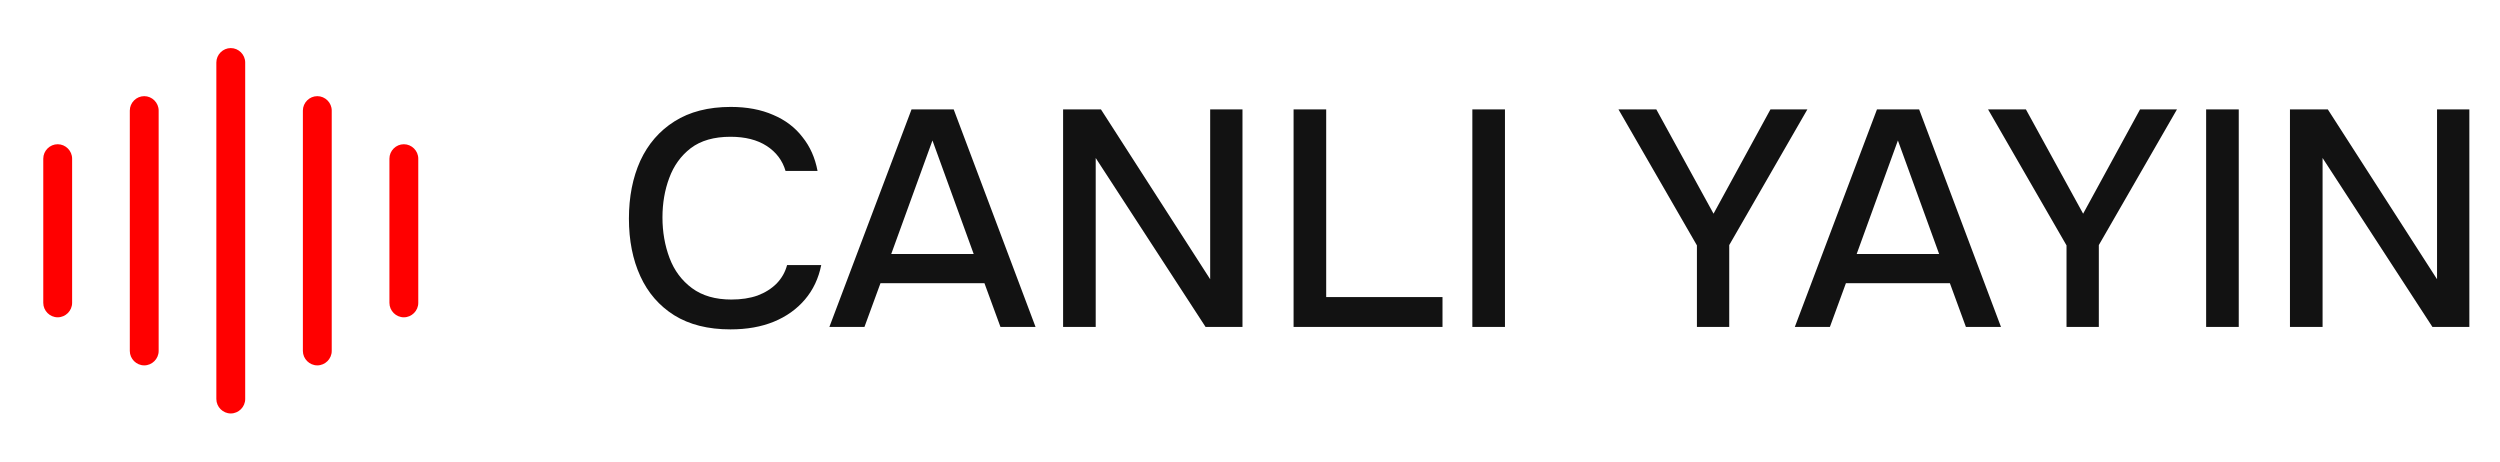 <svg width="130" height="24" viewBox="0 0 130 24" fill="none" xmlns="http://www.w3.org/2000/svg">
<path d="M3 16.5C2.59 16.5 2.25 16.16 2.25 15.75V8.25C2.25 7.84 2.59 7.5 3 7.5C3.41 7.5 3.75 7.84 3.75 8.25V15.75C3.75 16.16 3.41 16.5 3 16.5Z" fill="#FF0000"/>
<path d="M7.5 19C7.09 19 6.75 18.66 6.75 18.25V5.75C6.75 5.34 7.09 5 7.5 5C7.91 5 8.25 5.34 8.25 5.75V18.25C8.25 18.66 7.91 19 7.5 19Z" fill="#FF0000"/>
<path d="M12 21.5C11.59 21.5 11.25 21.16 11.25 20.75V3.25C11.25 2.84 11.59 2.5 12 2.5C12.41 2.5 12.75 2.84 12.75 3.25V20.75C12.75 21.16 12.41 21.5 12 21.5Z" fill="#FF0000"/>
<path d="M16.5 19C16.09 19 15.75 18.66 15.75 18.25V5.75C15.75 5.34 16.09 5 16.5 5C16.91 5 17.25 5.34 17.25 5.75V18.25C17.25 18.66 16.91 19 16.5 19Z" fill="#FF0000"/>
<path d="M21 16.5C20.59 16.5 20.25 16.16 20.25 15.75V8.25C20.25 7.84 20.59 7.5 21 7.5C21.41 7.5 21.75 7.84 21.75 8.25V15.75C21.75 16.16 21.41 16.5 21 16.5Z" fill="#FF0000"/>
<path d="M37.984 17.128C36.821 17.128 35.845 16.883 35.056 16.392C34.277 15.901 33.691 15.224 33.296 14.36C32.901 13.496 32.704 12.499 32.704 11.368C32.704 10.237 32.901 9.235 33.296 8.36C33.701 7.485 34.293 6.803 35.072 6.312C35.861 5.811 36.837 5.56 38 5.56C38.843 5.56 39.579 5.699 40.208 5.976C40.837 6.243 41.344 6.627 41.728 7.128C42.123 7.619 42.384 8.205 42.512 8.888H40.848C40.688 8.344 40.363 7.912 39.872 7.592C39.381 7.272 38.752 7.112 37.984 7.112C37.131 7.112 36.443 7.309 35.92 7.704C35.408 8.099 35.035 8.616 34.8 9.256C34.565 9.885 34.448 10.568 34.448 11.304C34.448 12.061 34.571 12.765 34.816 13.416C35.061 14.067 35.451 14.589 35.984 14.984C36.517 15.379 37.2 15.576 38.032 15.576C38.544 15.576 38.997 15.507 39.392 15.368C39.787 15.219 40.117 15.011 40.384 14.744C40.651 14.467 40.832 14.147 40.928 13.784H42.704C42.565 14.477 42.283 15.075 41.856 15.576C41.429 16.077 40.891 16.461 40.24 16.728C39.589 16.995 38.837 17.128 37.984 17.128ZM43.128 17L47.4 5.688H49.592L53.848 17H52.024L51.192 14.728H45.784L44.952 17H43.128ZM46.344 13.208H50.632L48.488 7.304L46.344 13.208ZM55.281 17V5.688H57.249L62.929 14.52V5.688H64.609V17H62.689L56.977 8.216V17H55.281ZM67.266 17V5.688H68.962V15.448H75.01V17H67.266ZM76.562 17V5.688H78.258V17H76.562ZM88.24 17V12.76L84.16 5.688H86.128L89.104 11.112L92.064 5.688H93.984L89.92 12.744V17H88.24ZM93.331 17L97.603 5.688H99.795L104.051 17H102.227L101.395 14.728H95.987L95.155 17H93.331ZM96.547 13.208H100.835L98.691 7.304L96.547 13.208ZM107.459 17V12.76L103.379 5.688H105.347L108.323 11.112L111.283 5.688H113.203L109.139 12.744V17H107.459ZM114.719 17V5.688H116.415V17H114.719ZM119.078 17V5.688H121.046L126.726 14.52V5.688H128.406V17H126.486L120.774 8.216V17H119.078Z" fill="#121212"/>
</svg>
